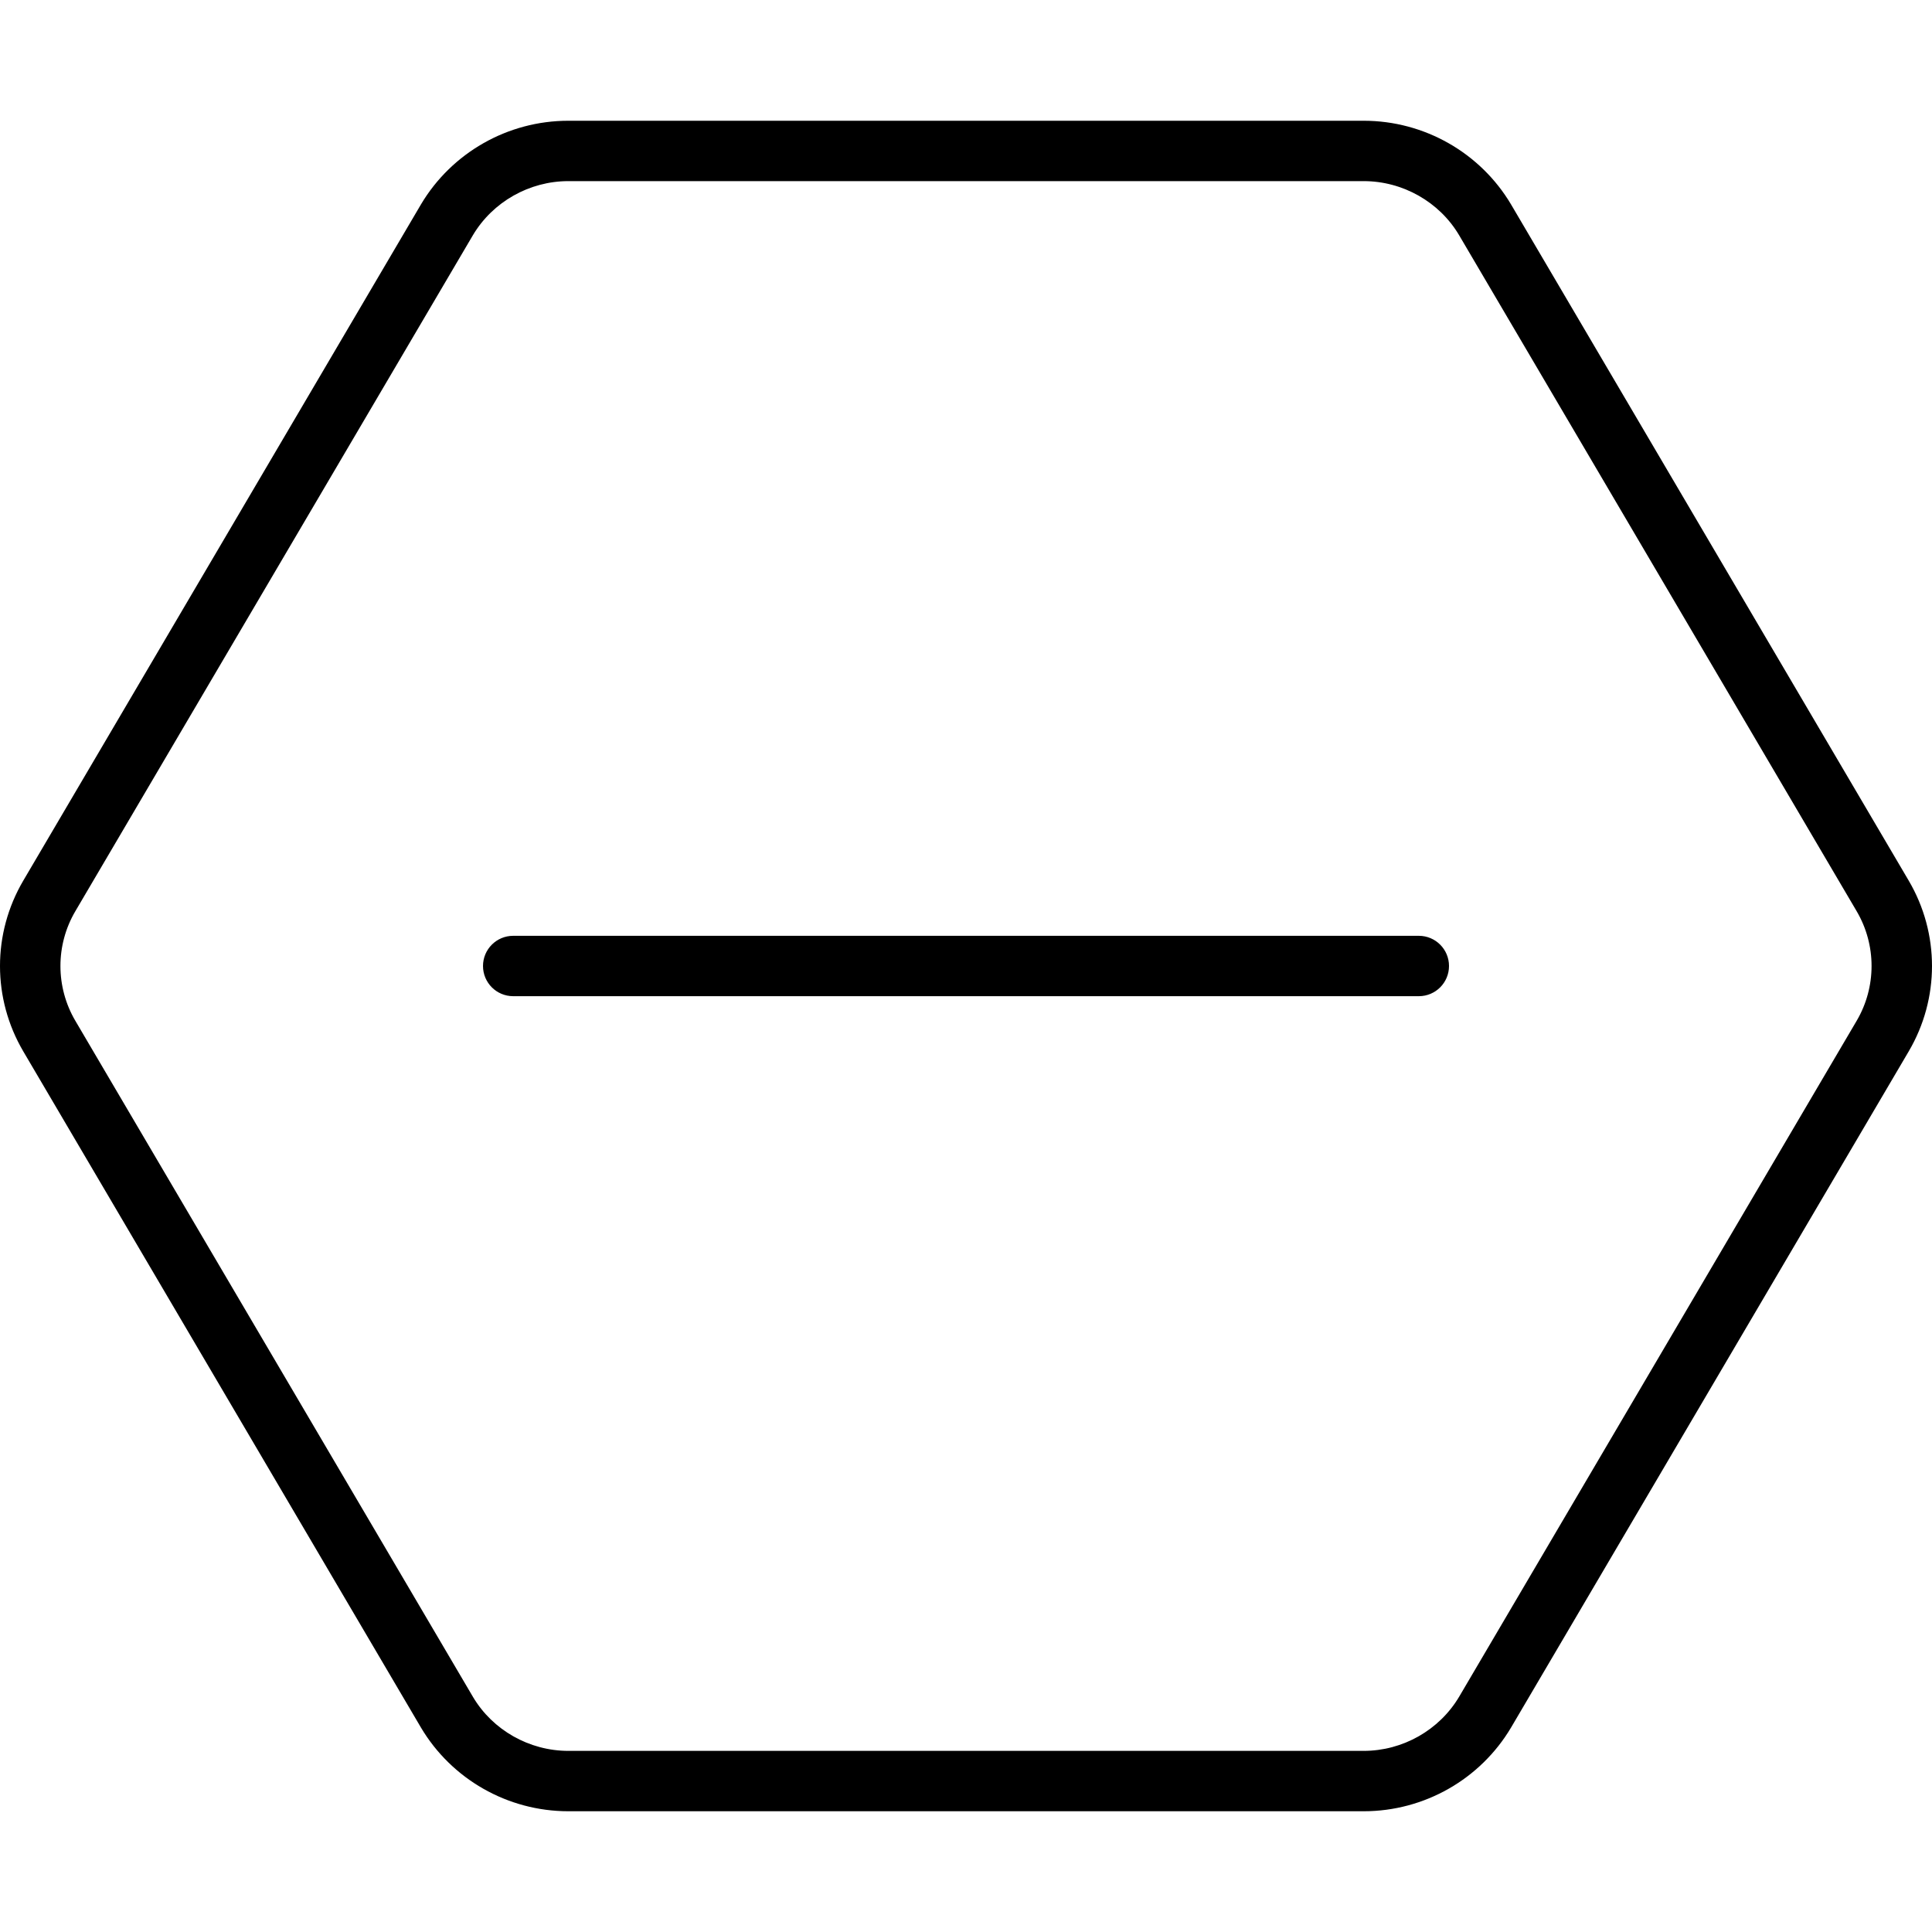<svg xmlns="http://www.w3.org/2000/svg" viewBox="0 0 512 512"><!-- Font Awesome Pro 6.0.0-alpha2 by @fontawesome - https://fontawesome.com License - https://fontawesome.com/license (Commercial License) --><path d="M505.824 233.367L400.437 54.164C392.322 40.516 377.502 32 361.387 32H150.613C134.498 32 119.678 40.516 111.563 54.164L6.176 233.367C-2.059 247.367 -2.059 264.633 6.176 278.633L111.563 457.832C119.678 471.484 134.498 480 150.613 480H361.387C377.502 480 392.322 471.484 400.437 457.832L505.824 278.633C514.059 264.633 514.059 247.367 505.824 233.367ZM492.033 270.523L386.684 449.656C381.424 458.504 371.73 464 361.387 464H150.613C140.27 464 130.576 458.504 125.354 449.719L19.967 270.523C14.699 261.562 14.699 250.434 19.967 241.477L125.316 62.344C130.576 53.496 140.27 48 150.613 48H361.387C371.732 48 381.426 53.496 386.646 62.277L492.033 241.477C497.301 250.434 497.301 261.562 492.033 270.523ZM376.002 248H136.002C131.58 248 128.002 251.578 128.002 256S131.58 264 136.002 264H376.002C380.424 264 384.002 260.422 384.002 256S380.424 248 376.002 248Z"/></svg>